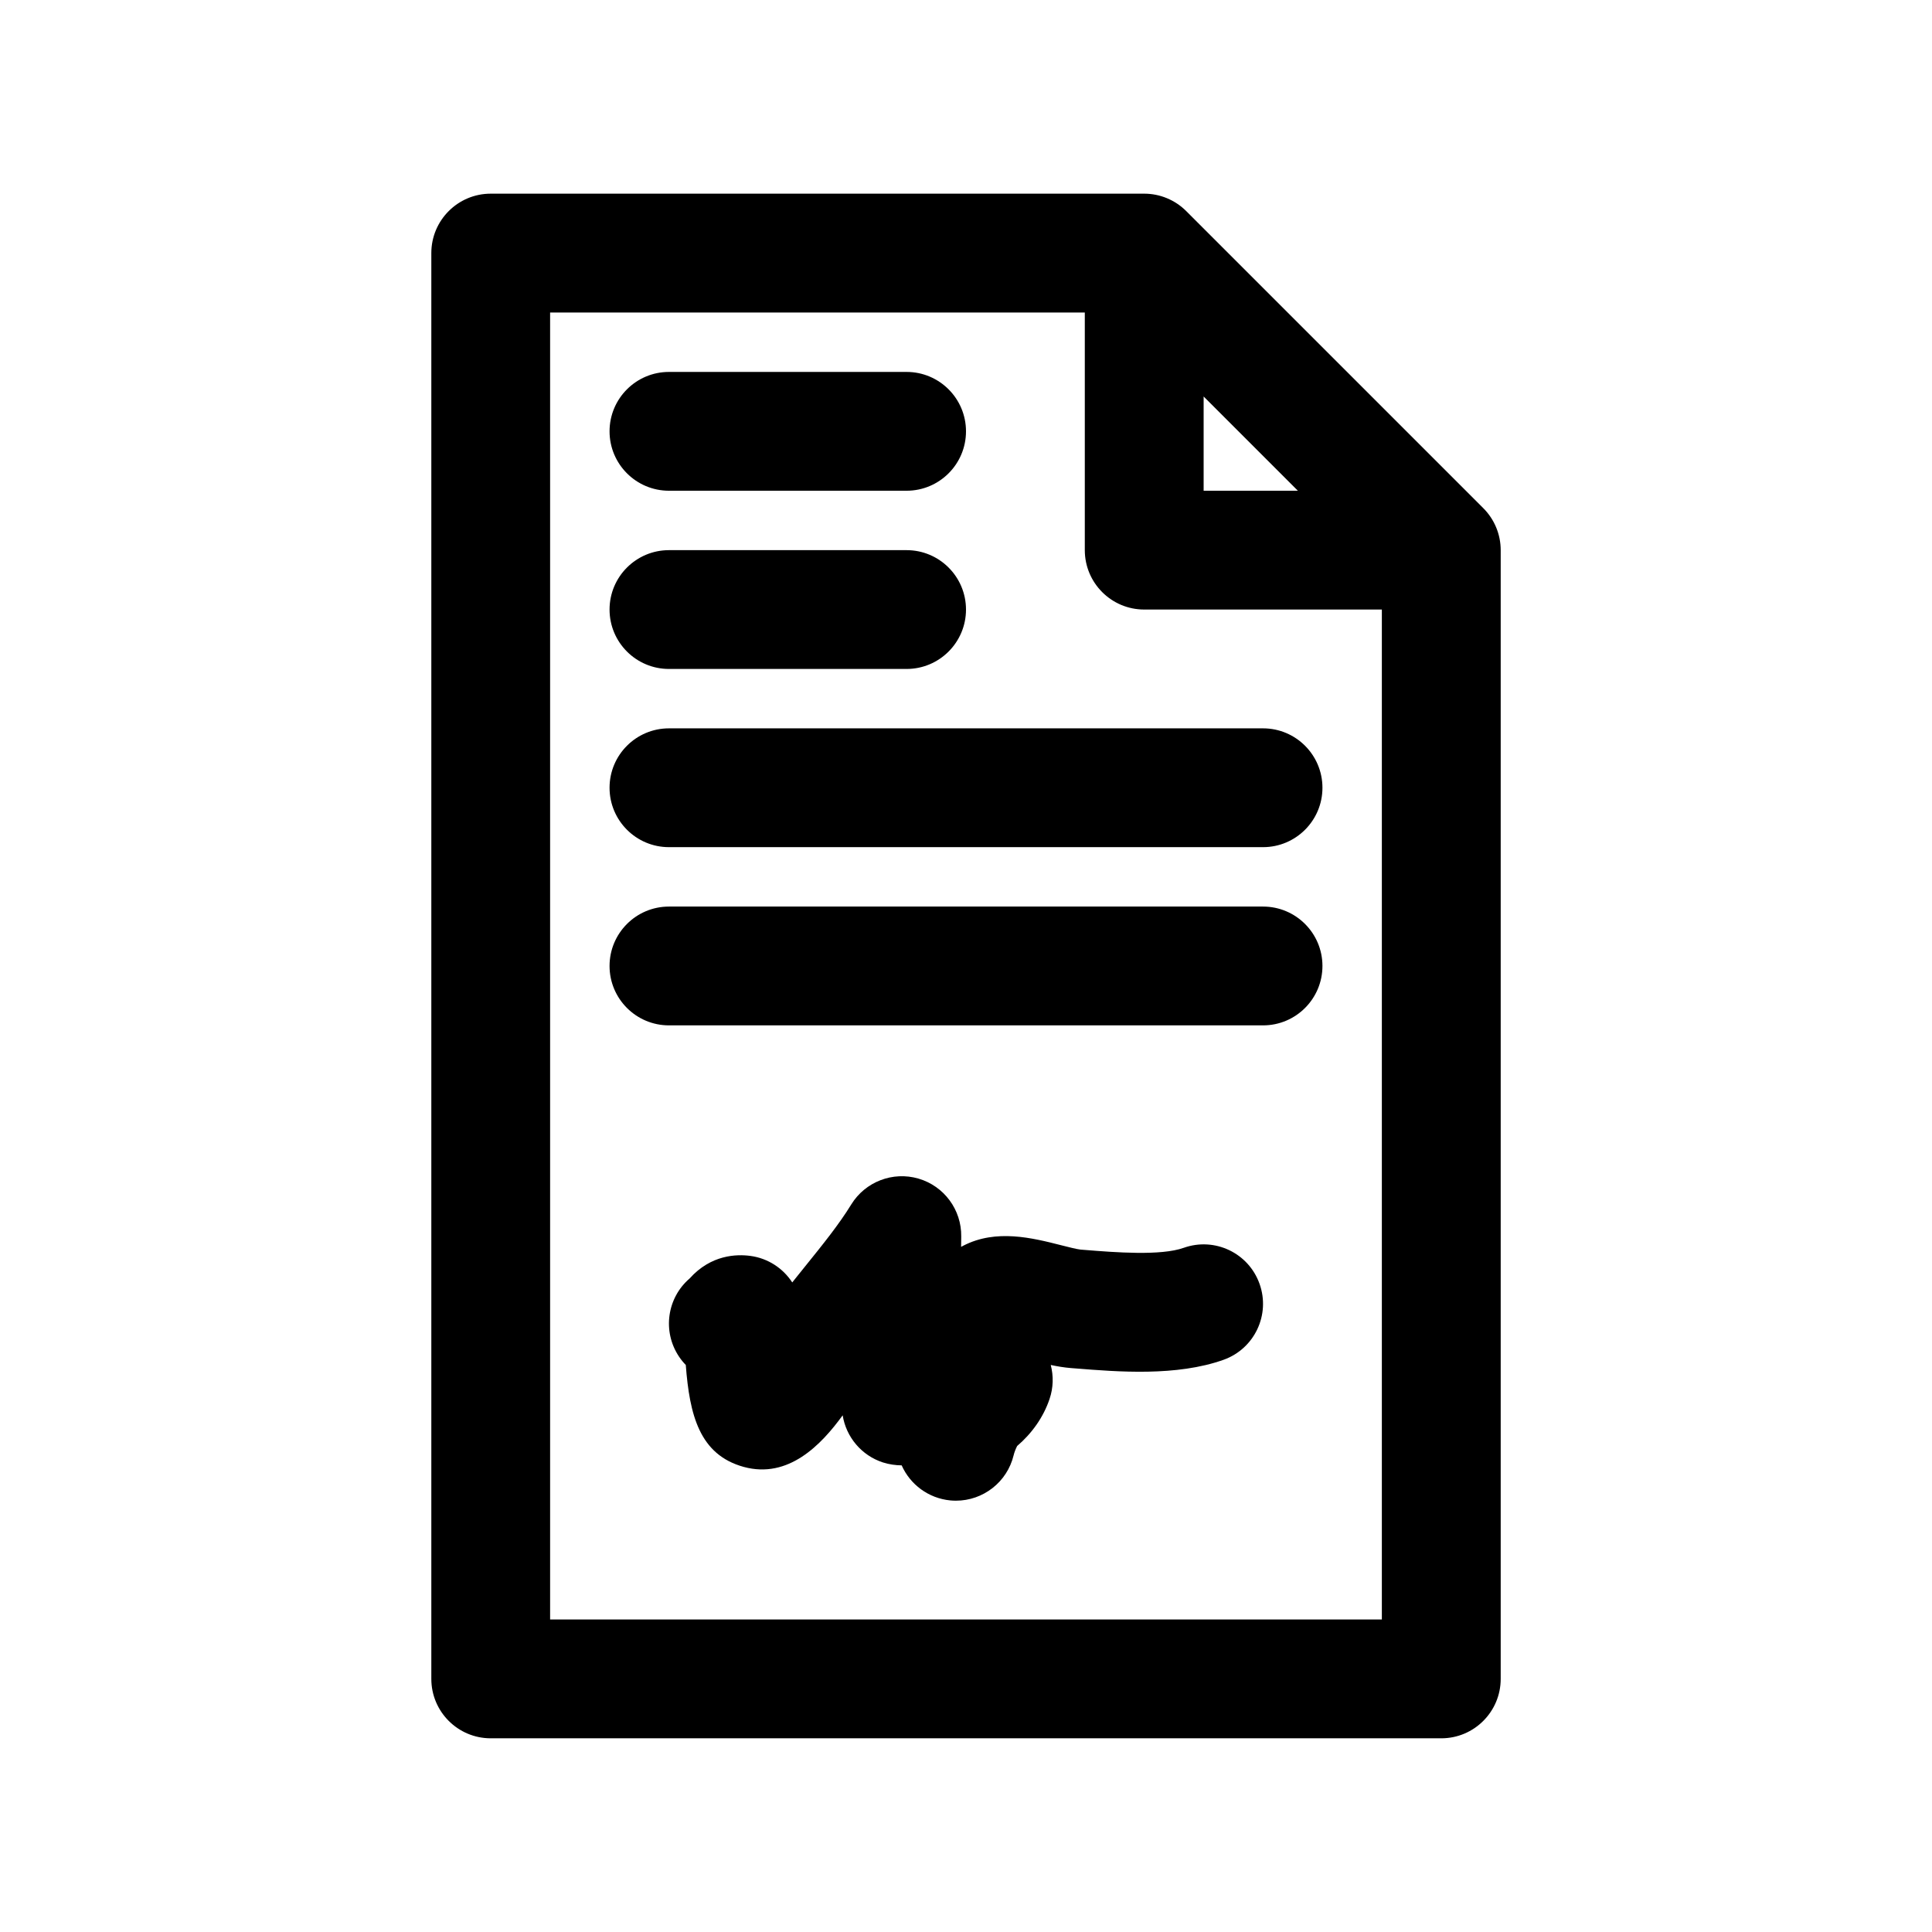 <?xml version="1.0" encoding="UTF-8"?>
<!-- Uploaded to: ICON Repo, www.svgrepo.com, Generator: ICON Repo Mixer Tools -->
<svg fill="#000000" width="800px" height="800px" version="1.1" viewBox="144 144 512 512" xmlns="http://www.w3.org/2000/svg">
 <g>
  <path d="m537.08 278.66-78.719-78.719c-2.953-2.953-6.961-4.617-11.133-4.617h-173.18c-8.691 0-15.742 7.055-15.742 15.742v377.86c0 8.691 7.055 15.742 15.742 15.742h251.91c8.691 0 15.742-7.055 15.742-15.742v-299.13c0-4.172-1.66-8.18-4.613-11.129zm-74.105-29.586 24.969 24.973h-24.969zm-173.19 324.11v-346.37h141.7v62.977c0 8.691 7.055 15.742 15.742 15.742h62.977v267.65z"/>
  <path d="m321.28 274.05h62.977c8.691 0 15.742-7.055 15.742-15.742 0-8.691-7.055-15.742-15.742-15.742h-62.977c-8.691 0-15.742 7.055-15.742 15.742s7.051 15.742 15.742 15.742z"/>
  <path d="m478.72 337.02h-157.44c-8.691 0-15.742 7.055-15.742 15.742 0 8.691 7.055 15.742 15.742 15.742h157.44c8.691 0 15.742-7.055 15.742-15.742 0-8.691-7.051-15.742-15.742-15.742z"/>
  <path d="m457.68 474.69c-6.07 2.156-18.145 1.203-26.137 0.559l-1.242-0.102c-0.867-0.078-3.387-0.715-5.055-1.141-7.684-1.953-17.23-4.367-25.938 0.102-0.203 0.109-0.402 0.211-0.605 0.324 0.008-0.914 0.016-1.828 0.031-2.746 0.102-7.086-4.543-13.375-11.352-15.352-6.785-1.969-14.09 0.836-17.805 6.879-3.258 5.305-7.574 10.645-12.137 16.297-1.156 1.434-2.32 2.875-3.488 4.344-2.434-3.738-6.406-6.391-11.074-7.023-3.652-0.496-10.453-0.348-16.121 5.977-5.961 5.109-7.297 13.98-2.832 20.68 0.543 0.82 1.148 1.566 1.812 2.242 1.008 13.203 3.598 23.781 15.352 27.016 11.848 3.234 20.539-5.848 26.223-13.672 0.922 5.746 4.977 10.637 10.66 12.484 1.637 0.527 3.394 0.762 4.977 0.781 2.25 5.062 7.086 8.723 12.887 9.289 0.492 0.047 0.992 0.07 1.496 0.07 7.195 0 13.57-4.922 15.289-12.035 0.18-0.762 0.504-1.598 0.93-2.457 3.871-3.305 6.949-7.582 8.59-12.461 1.016-2.992 1.07-6.117 0.316-9.012 1.777 0.379 3.574 0.676 5.359 0.82l1.219 0.094c11.305 0.906 26.773 2.148 39.219-2.289 8.188-2.922 12.461-11.926 9.539-20.121-2.91-8.191-11.887-12.473-20.113-9.547z"/>
  <path d="m321.28 321.28h62.977c8.691 0 15.742-7.055 15.742-15.742 0-8.691-7.055-15.742-15.742-15.742h-62.977c-8.691 0-15.742 7.055-15.742 15.742 0 8.691 7.051 15.742 15.742 15.742z"/>
  <path d="m478.72 384.25h-157.44c-8.691 0-15.742 7.055-15.742 15.742 0 8.691 7.055 15.742 15.742 15.742h157.44c8.691 0 15.742-7.055 15.742-15.742s-7.051-15.742-15.742-15.742z"/>
 </g>
</svg>